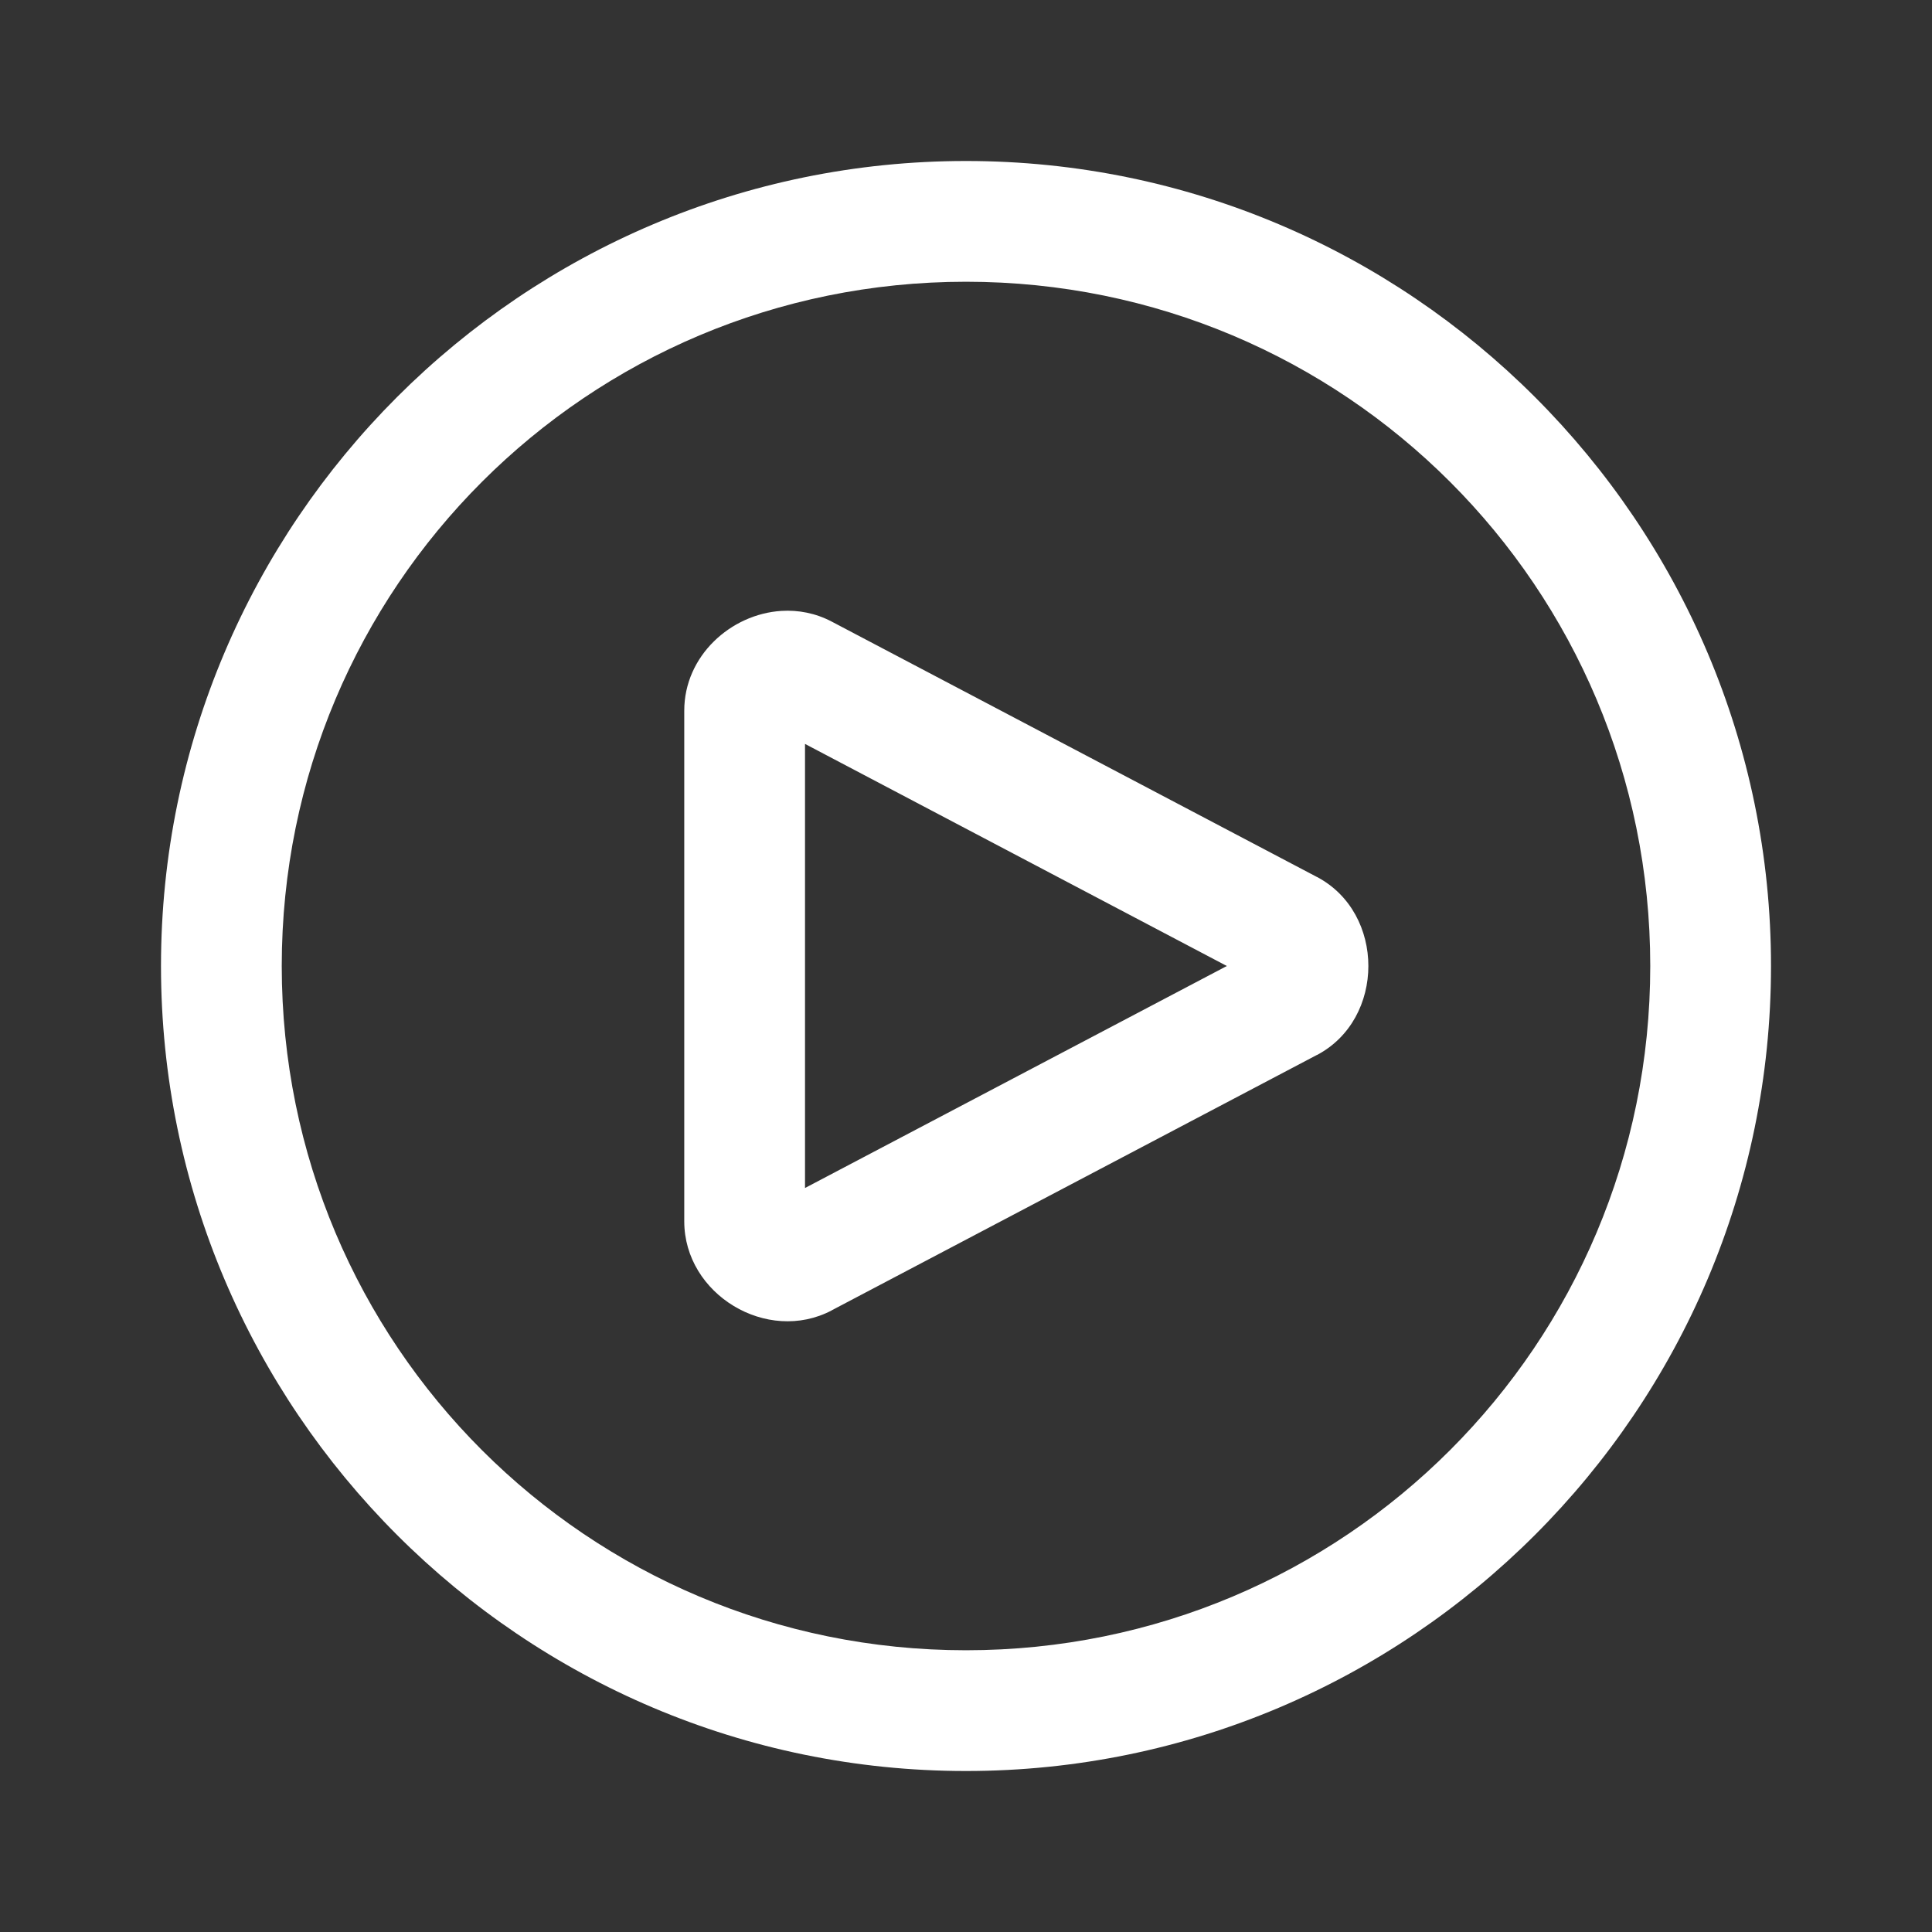<svg width="100" height="100" viewBox="0 0 100 100" fill="none" xmlns="http://www.w3.org/2000/svg">
<rect x="0" y="0" width="100" height="100" fill="#333333" stroke="none"/>
<path d="M50 8.333C27.026 8.333 8.333 27.026 8.333 50C8.333 72.974 27.026 91.667 50 91.667C72.974 91.667 91.667 72.974 91.667 50C91.667 27.026 72.974 8.333 50 8.333ZM50 14.583C69.596 14.583 85.417 30.404 85.417 50C85.417 69.596 69.596 85.417 50 85.417C30.404 85.417 14.583 69.596 14.583 50C14.583 30.404 30.404 14.583 50 14.583ZM40.446 31.62C37.829 31.783 35.417 33.947 35.417 36.784V63.216C35.417 66.998 39.705 69.585 43.05 67.826V67.822L68.16 54.606V54.61C71.714 52.743 71.715 47.26 68.164 45.39H68.16L43.05 32.174C42.214 31.734 41.318 31.566 40.446 31.62ZM41.667 38.505L63.501 50L41.667 61.491V38.505Z" fill="white"/>
</svg>
